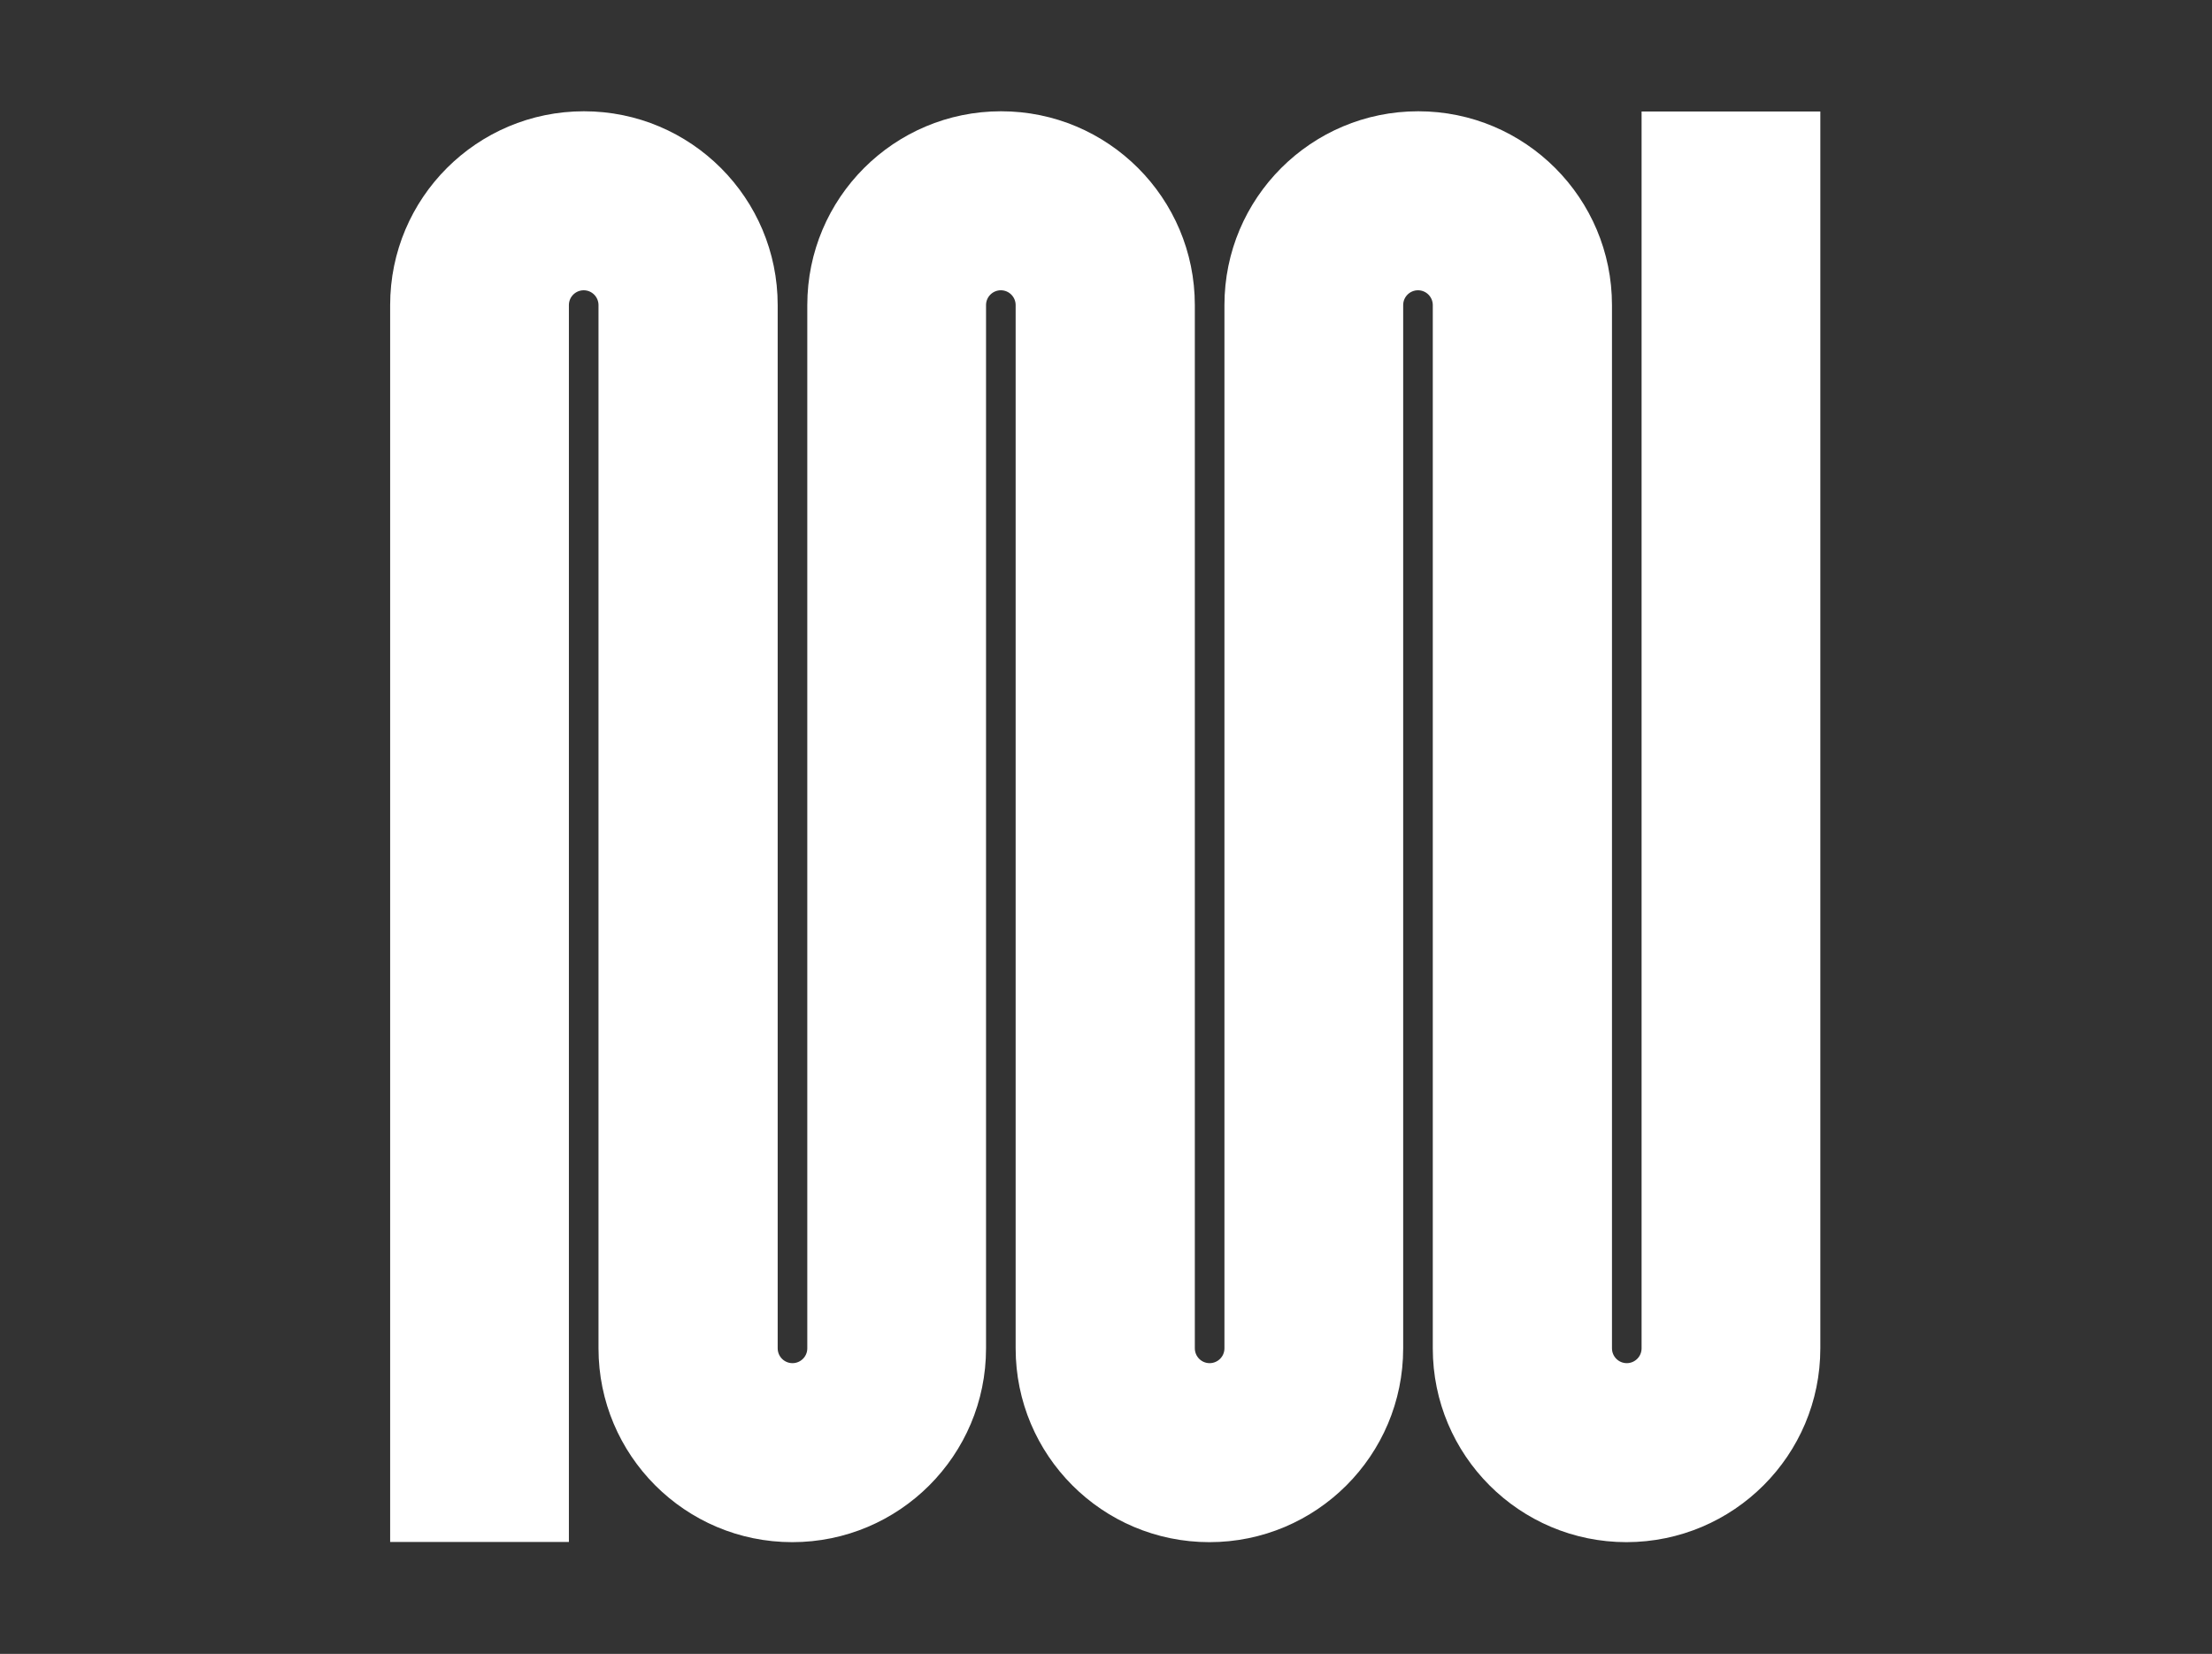<?xml version="1.0" encoding="utf-8"?>
<!-- Generator: Adobe Illustrator 25.4.1, SVG Export Plug-In . SVG Version: 6.00 Build 0)  -->
<svg version="1.1" id="Capa_1" xmlns="http://www.w3.org/2000/svg" xmlns:xlink="http://www.w3.org/1999/xlink" x="0px" y="0px"
	 viewBox="0 0 1016 759.5" style="enable-background:new 0 0 1016 759.5;" xml:space="preserve">
<rect x="0" y="0" width="1016" height="759.5" fill="#333333" stroke="none"/>
<style type="text/css">
	.st0{fill:none;}
	.st1{fill:#FFFFFF;}
</style>
<g transform="translate(672, 0) rotate(270, 48, 48) translate(96, 0) scale(-1, 1)">
	
		<rect x="51.1" y="164.1" transform="matrix(2.535182e-06 1 -1 2.535182e-06 215.249 -544)" class="st0" width="657" height="-657"/>
	<path class="st1" d="M619.2,164.1h-568V82h568c3.8,0,6.8-3.1,6.8-6.8c0-3.8-3.1-6.8-6.8-6.8H140.1c-49.1,0-89-39.8-89-89
		c0-49.1,39.8-89,89-89h479.1c3.8,0,6.8-3.1,6.8-6.8c0-3.8-3.1-6.8-6.8-6.8H140.1c-49.1,0-89-39.8-89-89c0-49.1,39.8-89,89-89h479.1
		c3.8,0,6.8-3.1,6.8-6.8c0-3.8-3.1-6.8-6.8-6.8H140.1c-49.1,0-89-39.8-89-89c0-49.1,39.8-89,89-89h568v82.1h-568
		c-3.8,0-6.8,3.1-6.8,6.8c0,3.8,3.1,6.8,6.8,6.8h479.1c49.1,0,89,39.8,89,89c0,49.1-39.8,89-89,89H140.1c-3.8,0-6.8,3.1-6.8,6.8
		c0,3.8,3.1,6.8,6.8,6.8h479.1c49.1,0,89,39.8,89,89c0,49.1-39.8,89-89,89H140.1c-3.8,0-6.8,3.1-6.8,6.8c0,3.8,3.1,6.8,6.8,6.8
		h479.1c49.1,0,89,39.8,89,89C708.1,124.3,668.3,164.1,619.2,164.1z"/>
</g>
</svg>
